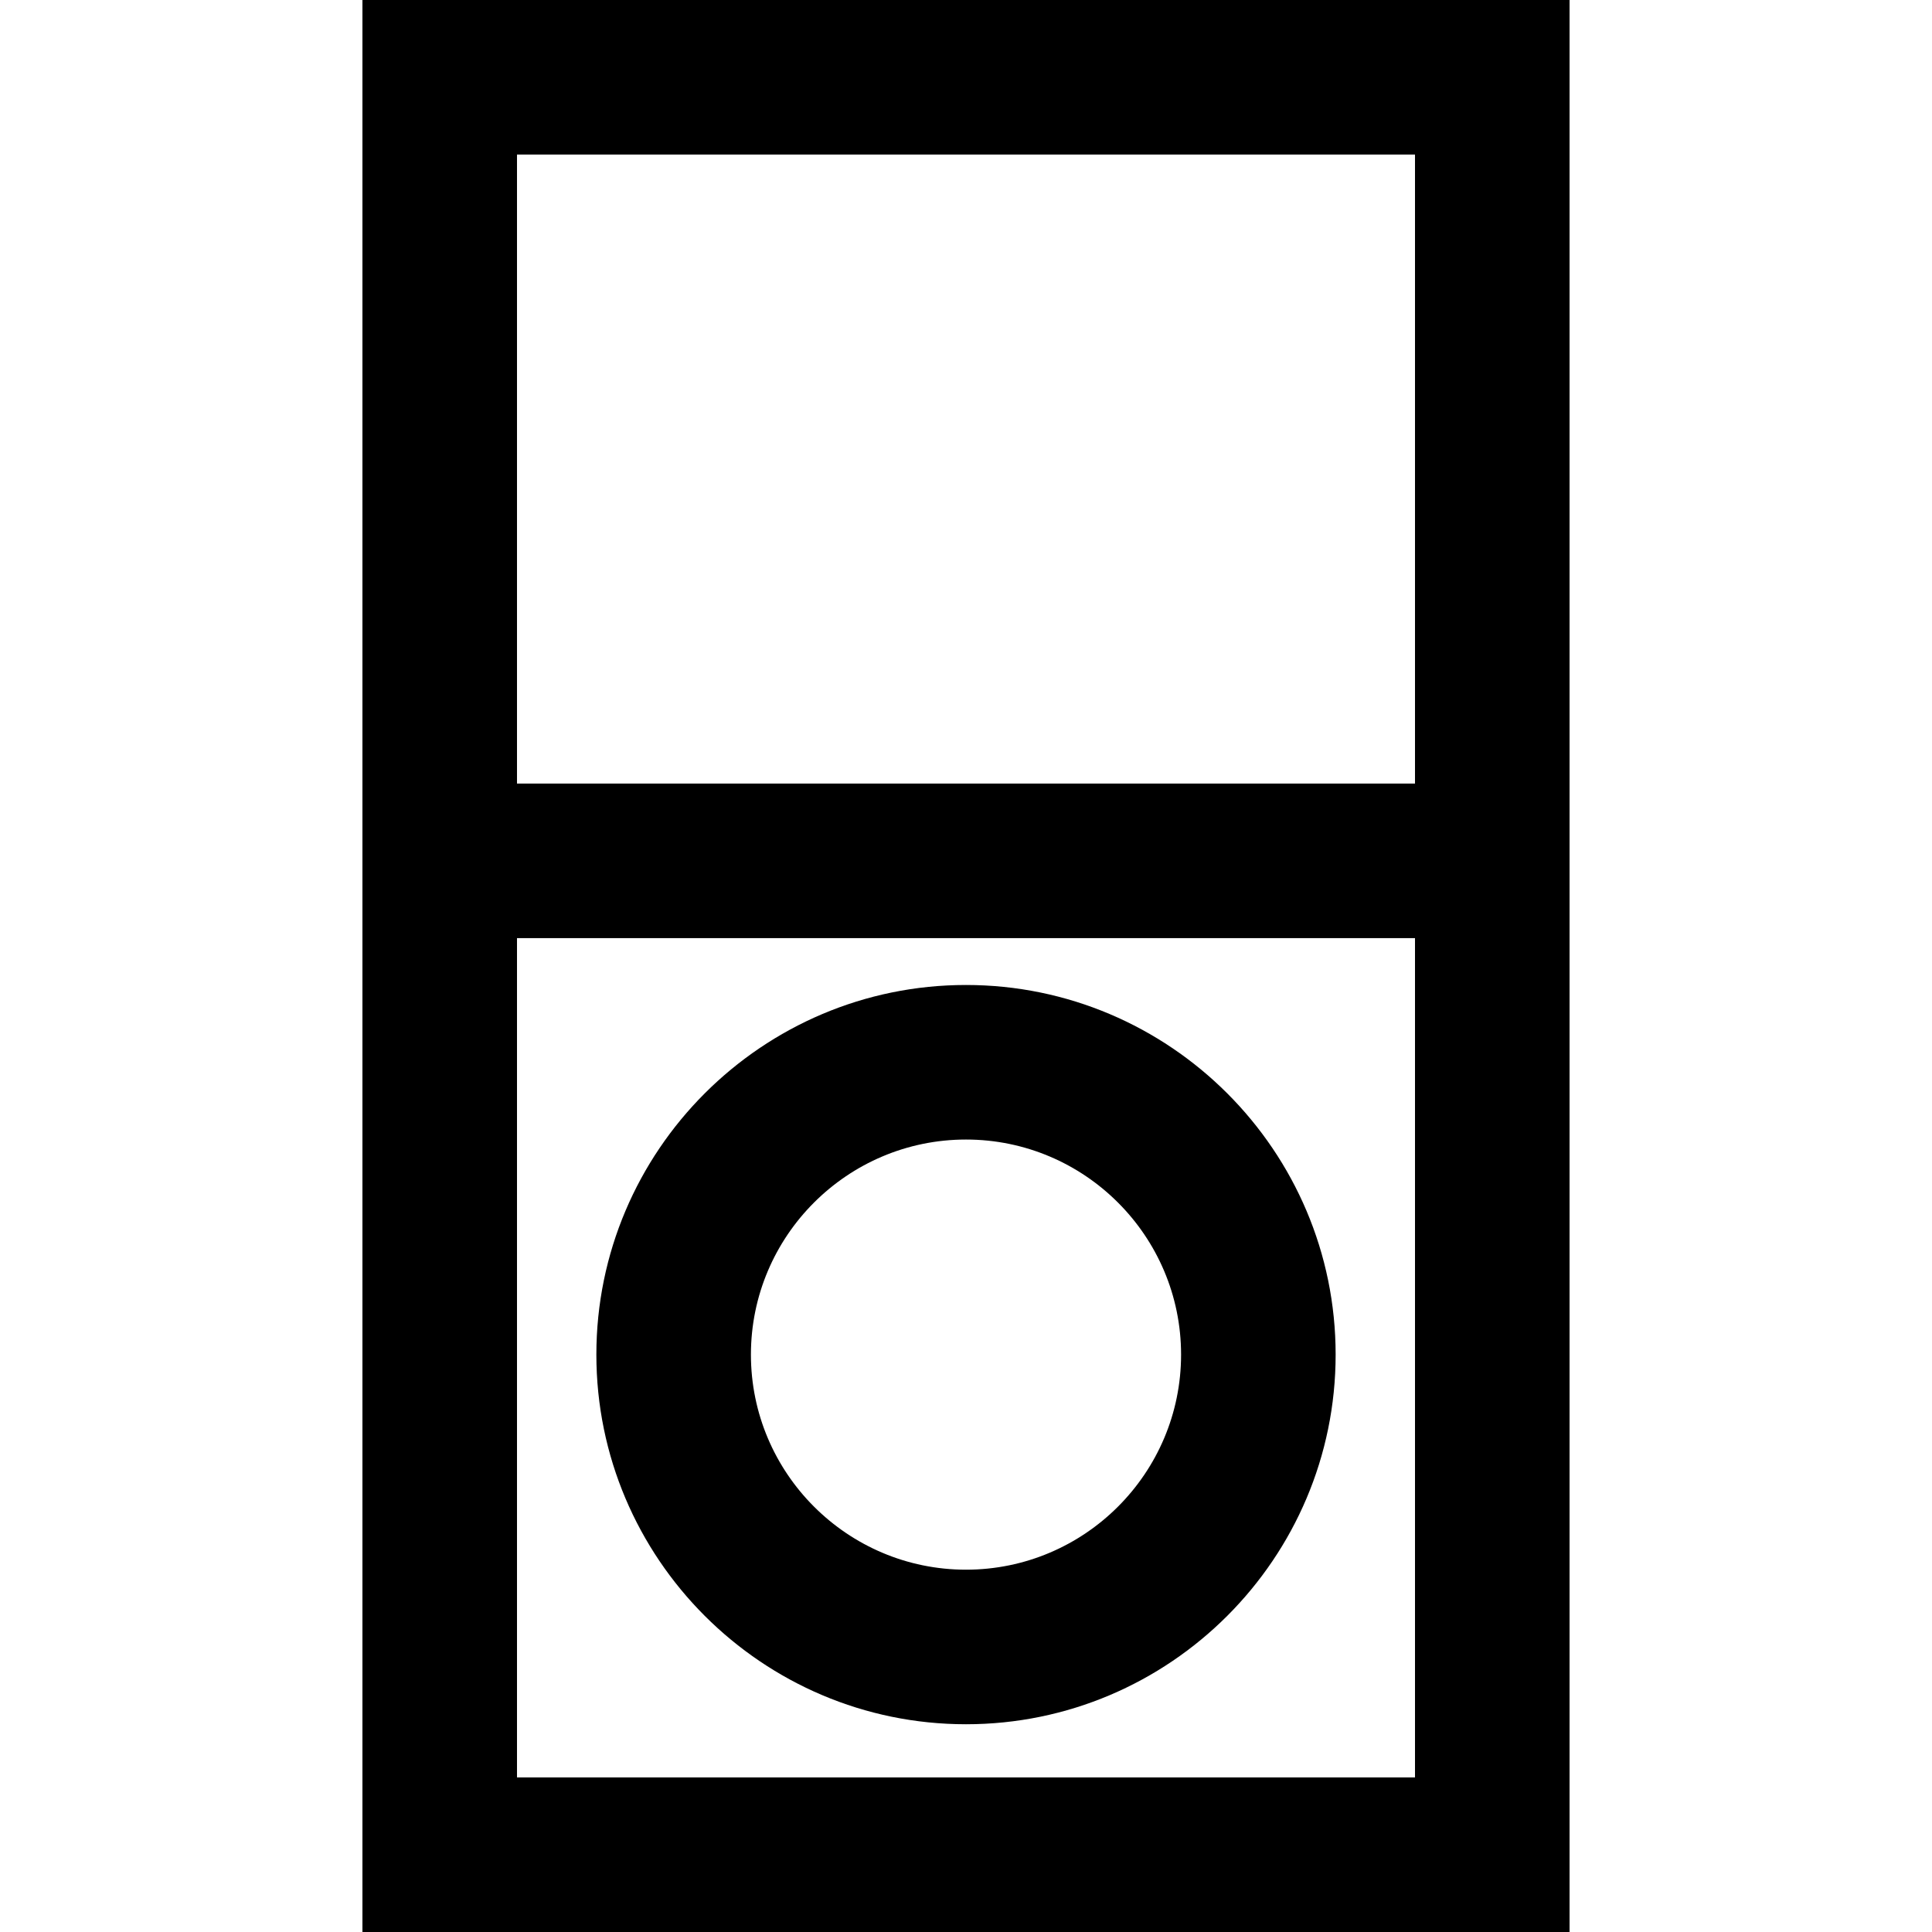<?xml version="1.0" encoding="iso-8859-1"?>
<!-- Uploaded to: SVG Repo, www.svgrepo.com, Generator: SVG Repo Mixer Tools -->
<!DOCTYPE svg PUBLIC "-//W3C//DTD SVG 1.1//EN" "http://www.w3.org/Graphics/SVG/1.1/DTD/svg11.dtd">
<svg fill="#000000" height="800px" width="800px" version="1.1" id="Capa_1" xmlns="http://www.w3.org/2000/svg" xmlns:xlink="http://www.w3.org/1999/xlink" 
	 viewBox="0 0 250 250" xml:space="preserve">
<path d="M203.101,0H46.899v250h156.201V0z M183.101,230H66.899V121.391h116.201V230z M183.101,101.391H66.899V20h116.201V101.391z
	 M125,223.117c26.374,0,47.831-21.458,47.831-47.832c0-26.373-21.457-47.829-47.831-47.829c-26.374,0-47.831,21.456-47.831,47.829
	C77.169,201.659,98.626,223.117,125,223.117z M125,147.456c15.346,0,27.831,12.484,27.831,27.829
	c0,15.347-12.485,27.832-27.831,27.832s-27.831-12.485-27.831-27.832C97.169,159.94,109.654,147.456,125,147.456z"/>
</svg>